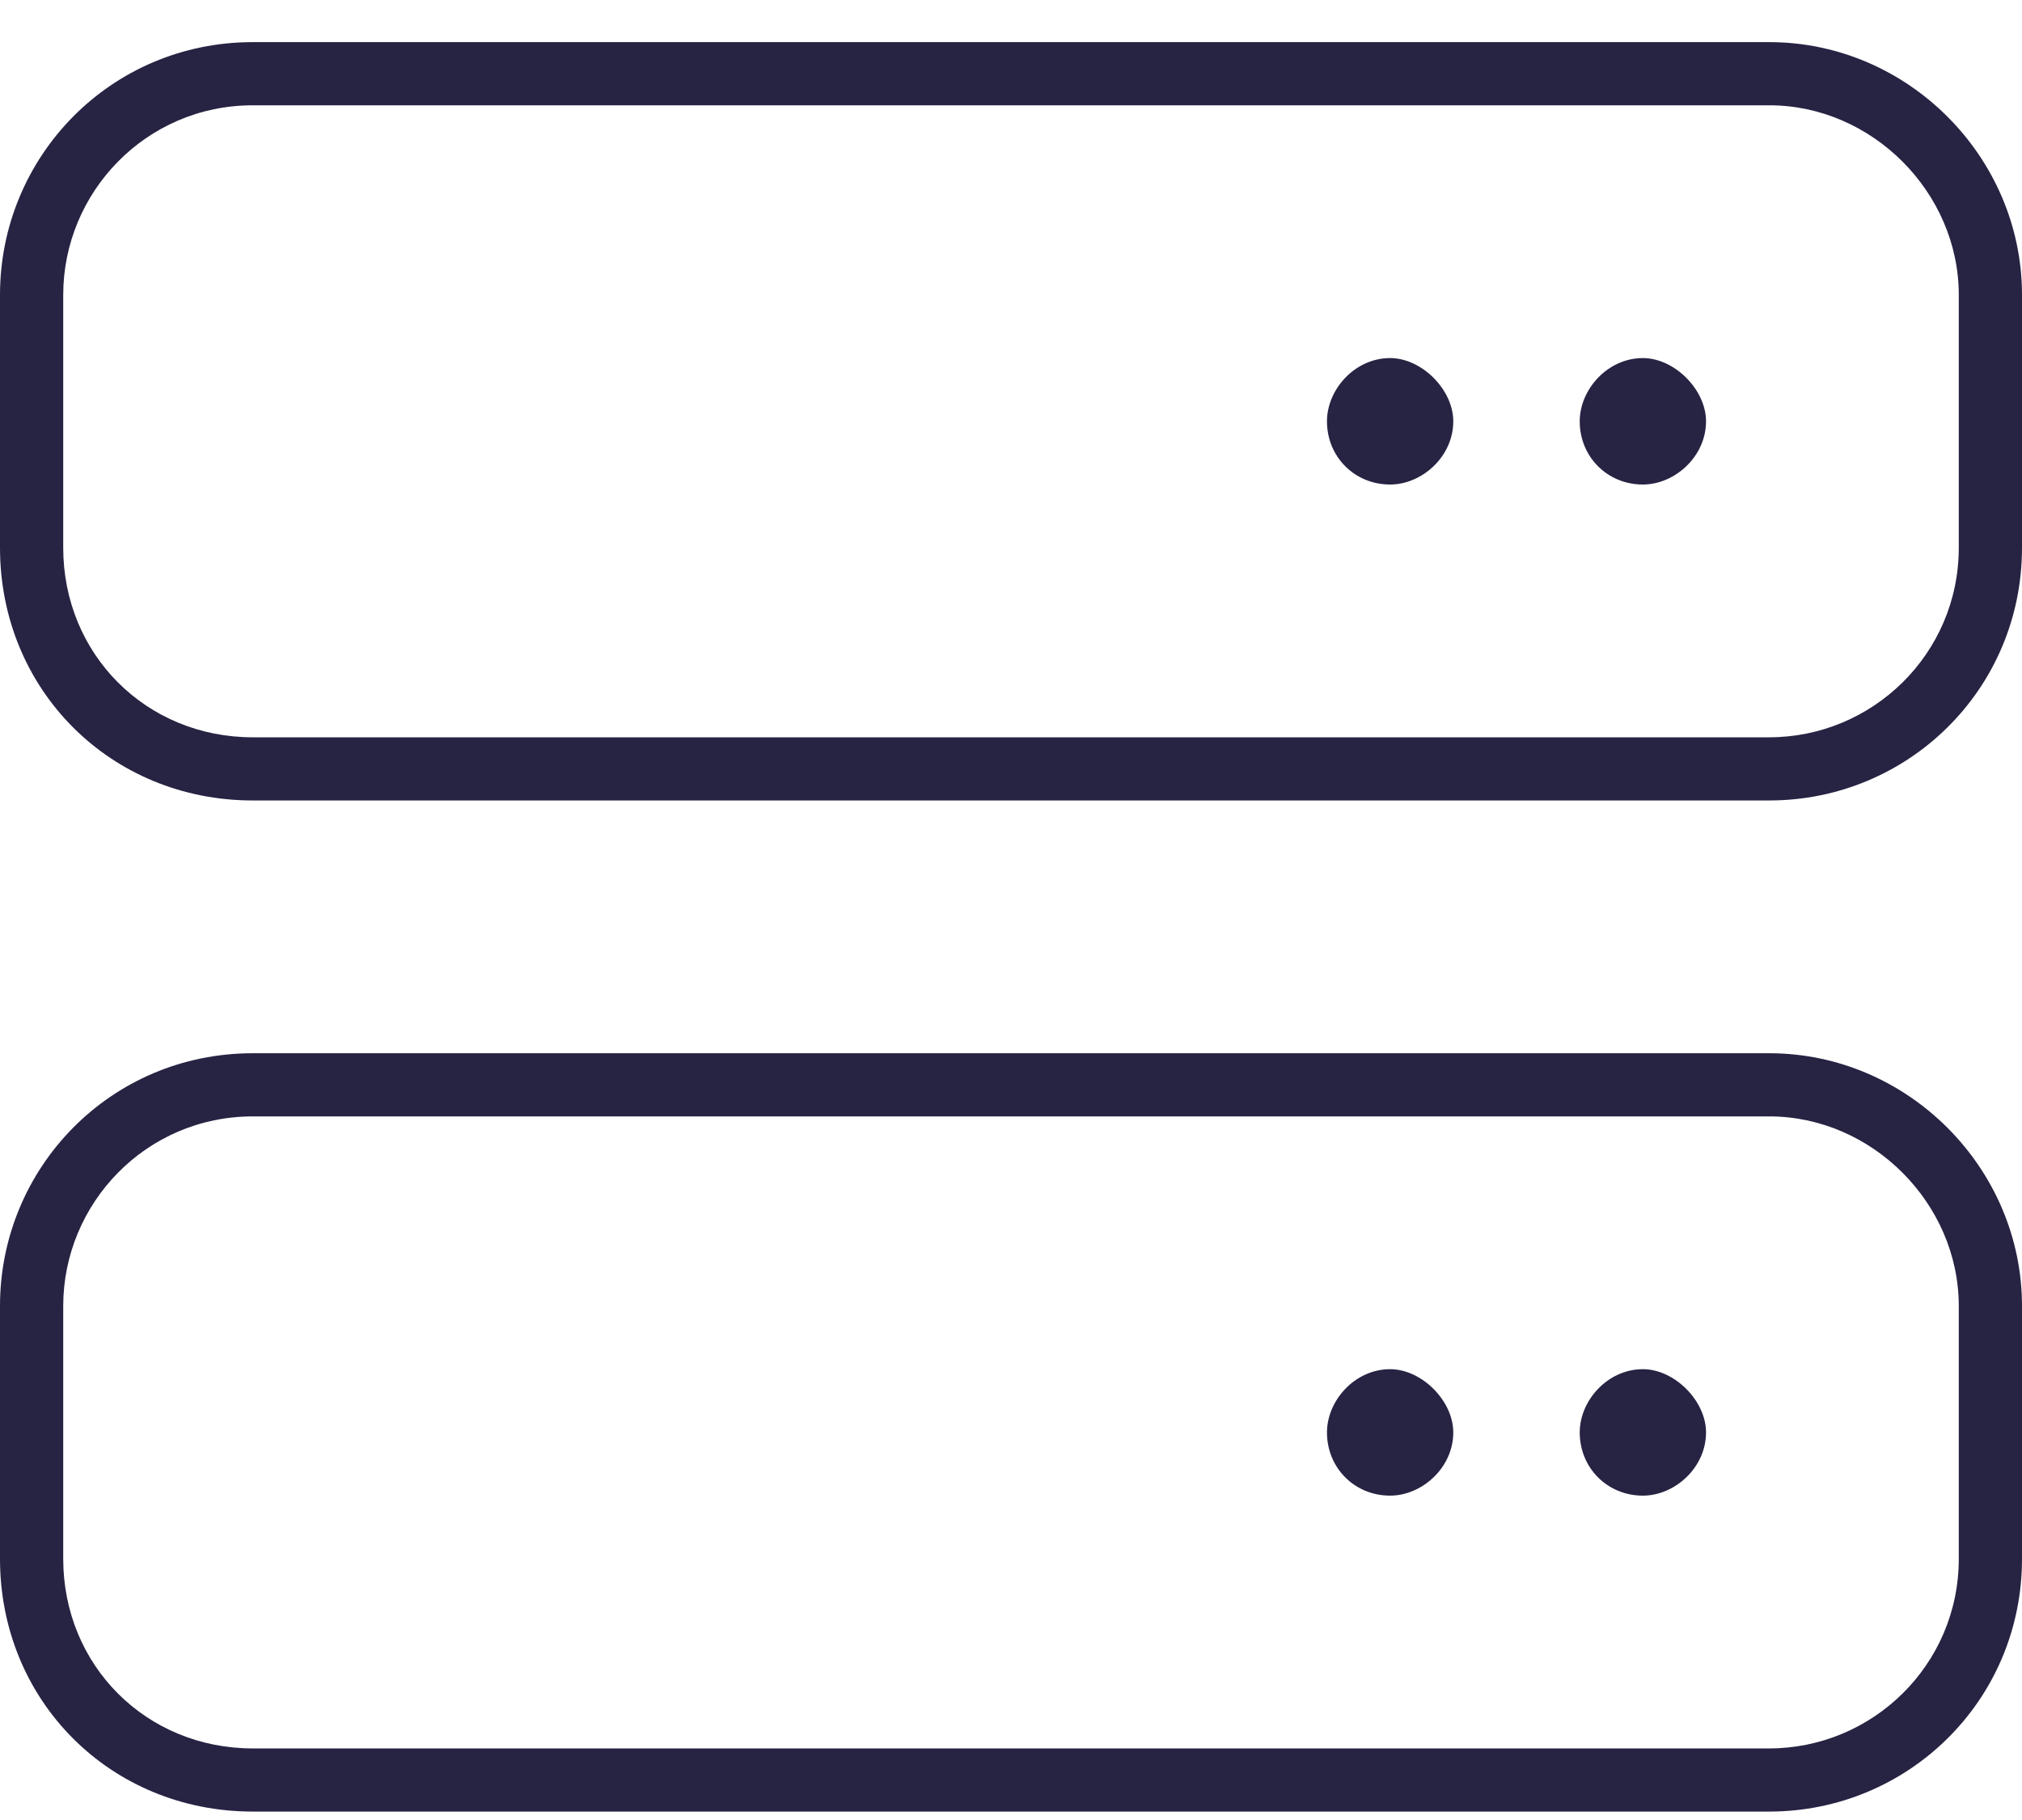<?xml version="1.0" encoding="UTF-8"?> <svg xmlns="http://www.w3.org/2000/svg" width="30" height="27" viewBox="0 0 30 27" fill="none"><path d="M3.75 1.562C2.168 1.562 0.938 2.852 0.938 4.375V8.125C0.938 9.707 2.168 10.938 3.75 10.938H26.25C27.773 10.938 29.062 9.707 29.062 8.125V4.375C29.062 2.852 27.773 1.562 26.25 1.562H3.75ZM0 4.375C0 2.324 1.641 0.625 3.75 0.625H26.25C28.301 0.625 30 2.324 30 4.375V8.125C30 10.234 28.301 11.875 26.25 11.875H3.75C1.641 11.875 0 10.234 0 8.125V4.375ZM3.75 16.562C2.168 16.562 0.938 17.852 0.938 19.375V23.125C0.938 24.707 2.168 25.938 3.75 25.938H26.25C27.773 25.938 29.062 24.707 29.062 23.125V19.375C29.062 17.852 27.773 16.562 26.25 16.562H3.75ZM0 19.375C0 17.324 1.641 15.625 3.75 15.625H26.25C28.301 15.625 30 17.324 30 19.375V23.125C30 25.234 28.301 26.875 26.25 26.875H3.75C1.641 26.875 0 25.234 0 23.125V19.375ZM19.688 21.25C19.688 20.781 20.098 20.312 20.625 20.312C21.094 20.312 21.562 20.781 21.562 21.25C21.562 21.777 21.094 22.188 20.625 22.188C20.098 22.188 19.688 21.777 19.688 21.25ZM20.625 5.312C21.094 5.312 21.562 5.781 21.562 6.25C21.562 6.777 21.094 7.188 20.625 7.188C20.098 7.188 19.688 6.777 19.688 6.25C19.688 5.781 20.098 5.312 20.625 5.312ZM23.438 21.25C23.438 20.781 23.848 20.312 24.375 20.312C24.844 20.312 25.312 20.781 25.312 21.25C25.312 21.777 24.844 22.188 24.375 22.188C23.848 22.188 23.438 21.777 23.438 21.25ZM24.375 5.312C24.844 5.312 25.312 5.781 25.312 6.25C25.312 6.777 24.844 7.188 24.375 7.188C23.848 7.188 23.438 6.777 23.438 6.25C23.438 5.781 23.848 5.312 24.375 5.312Z" fill="#272343"></path></svg> 